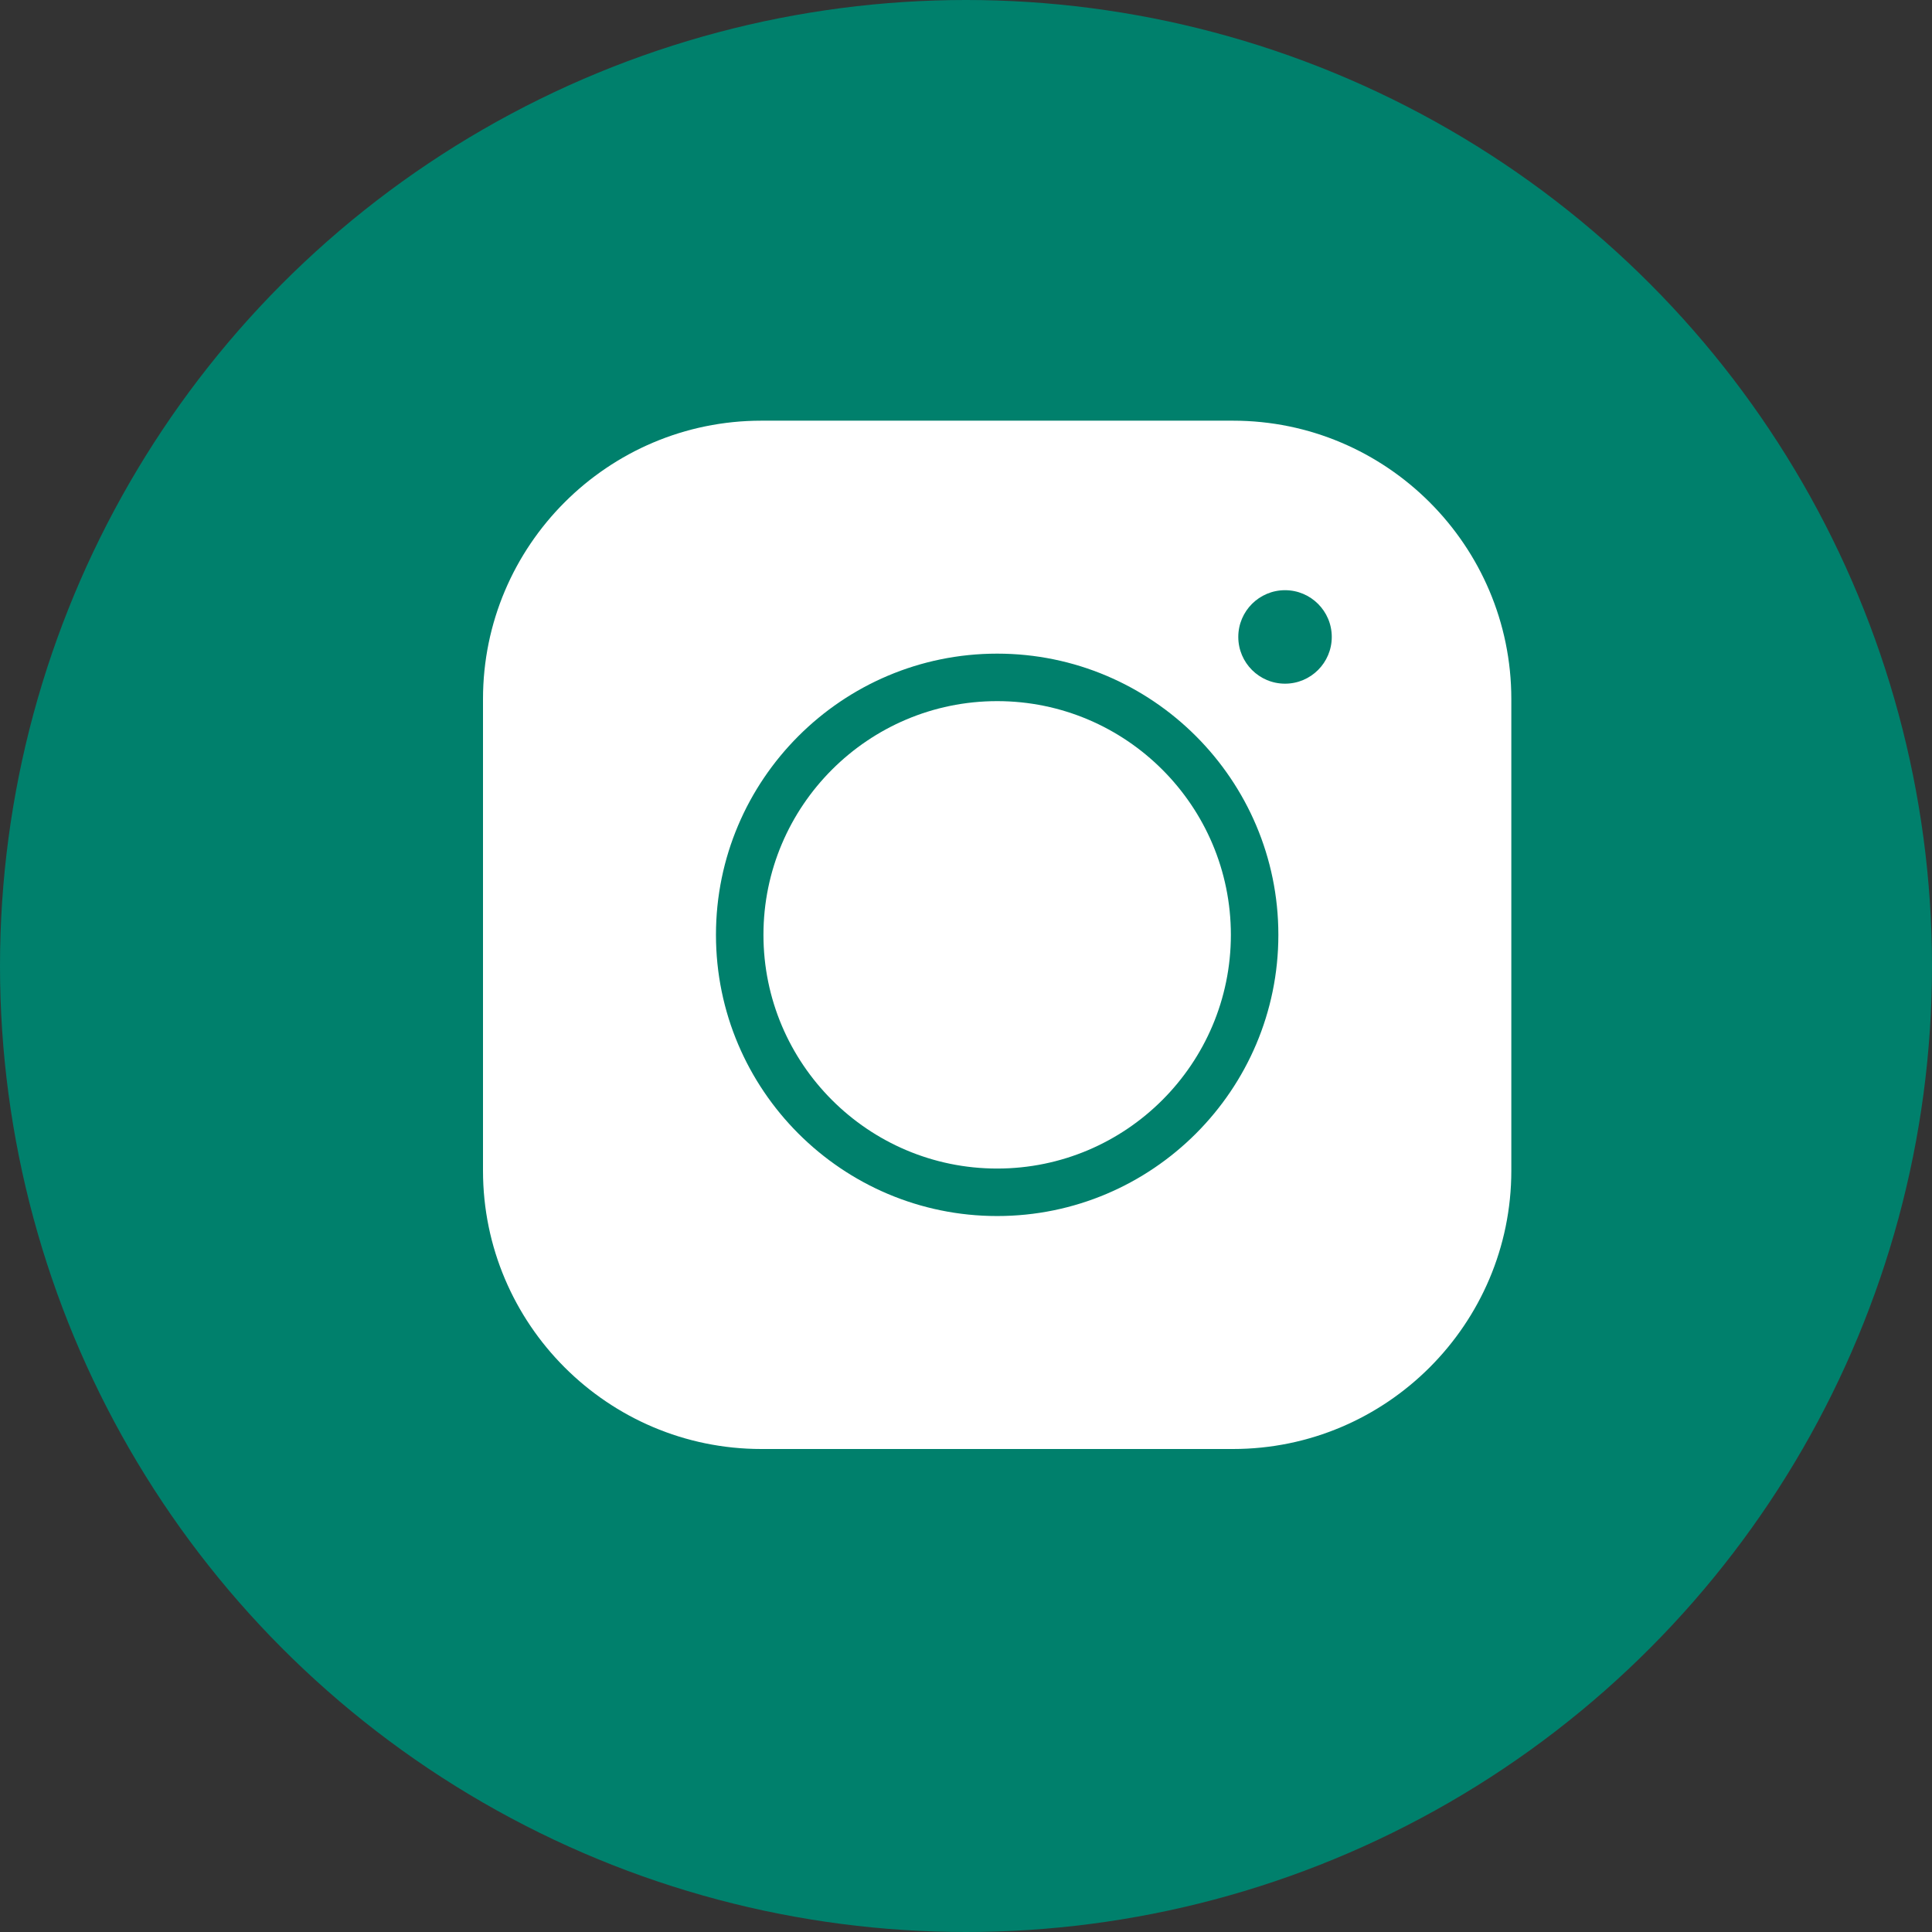 <?xml version="1.0" encoding="UTF-8"?>
<svg xmlns="http://www.w3.org/2000/svg" width="31" height="31" viewBox="0 0 31 31" fill="none">
  <rect x="0" y="0" width="31" height="31" fill="#333333" stroke="none"/>
  <circle cx="15.5" cy="15.5" r="15.5" fill="#00806C"></circle>
  <g clip-path="url(#clip0_711_2228)">
    <path fill-rule="evenodd" clip-rule="evenodd" d="M19.784 6.75H12.216C9.754 6.75 7.75 8.754 7.75 11.216V18.784C7.75 21.246 9.754 23.25 12.216 23.25H19.784C22.246 23.25 24.25 21.246 24.25 18.784V11.216C24.25 8.754 22.246 6.75 19.784 6.75ZM16 19.512C13.512 19.512 11.488 17.488 11.488 15C11.488 12.512 13.512 10.488 16 10.488C18.488 10.488 20.512 12.512 20.512 15C20.512 17.488 18.488 19.512 16 19.512ZM16 11.25C18.068 11.25 19.75 12.932 19.75 15C19.75 17.068 18.068 18.75 16 18.75C13.932 18.75 12.25 17.068 12.25 15C12.25 12.932 13.932 11.25 16 11.25ZM20.619 9.47C21.033 9.47 21.369 9.806 21.369 10.22C21.369 10.634 21.033 10.97 20.619 10.97C20.205 10.97 19.869 10.634 19.869 10.22C19.869 9.806 20.205 9.47 20.619 9.47Z" fill="white"></path>
  </g>
  <defs>
    <clipPath id="clip0_711_2228">
      <rect width="18" height="18" fill="white" transform="translate(7 6)"></rect>
    </clipPath>
  </defs>
</svg>
